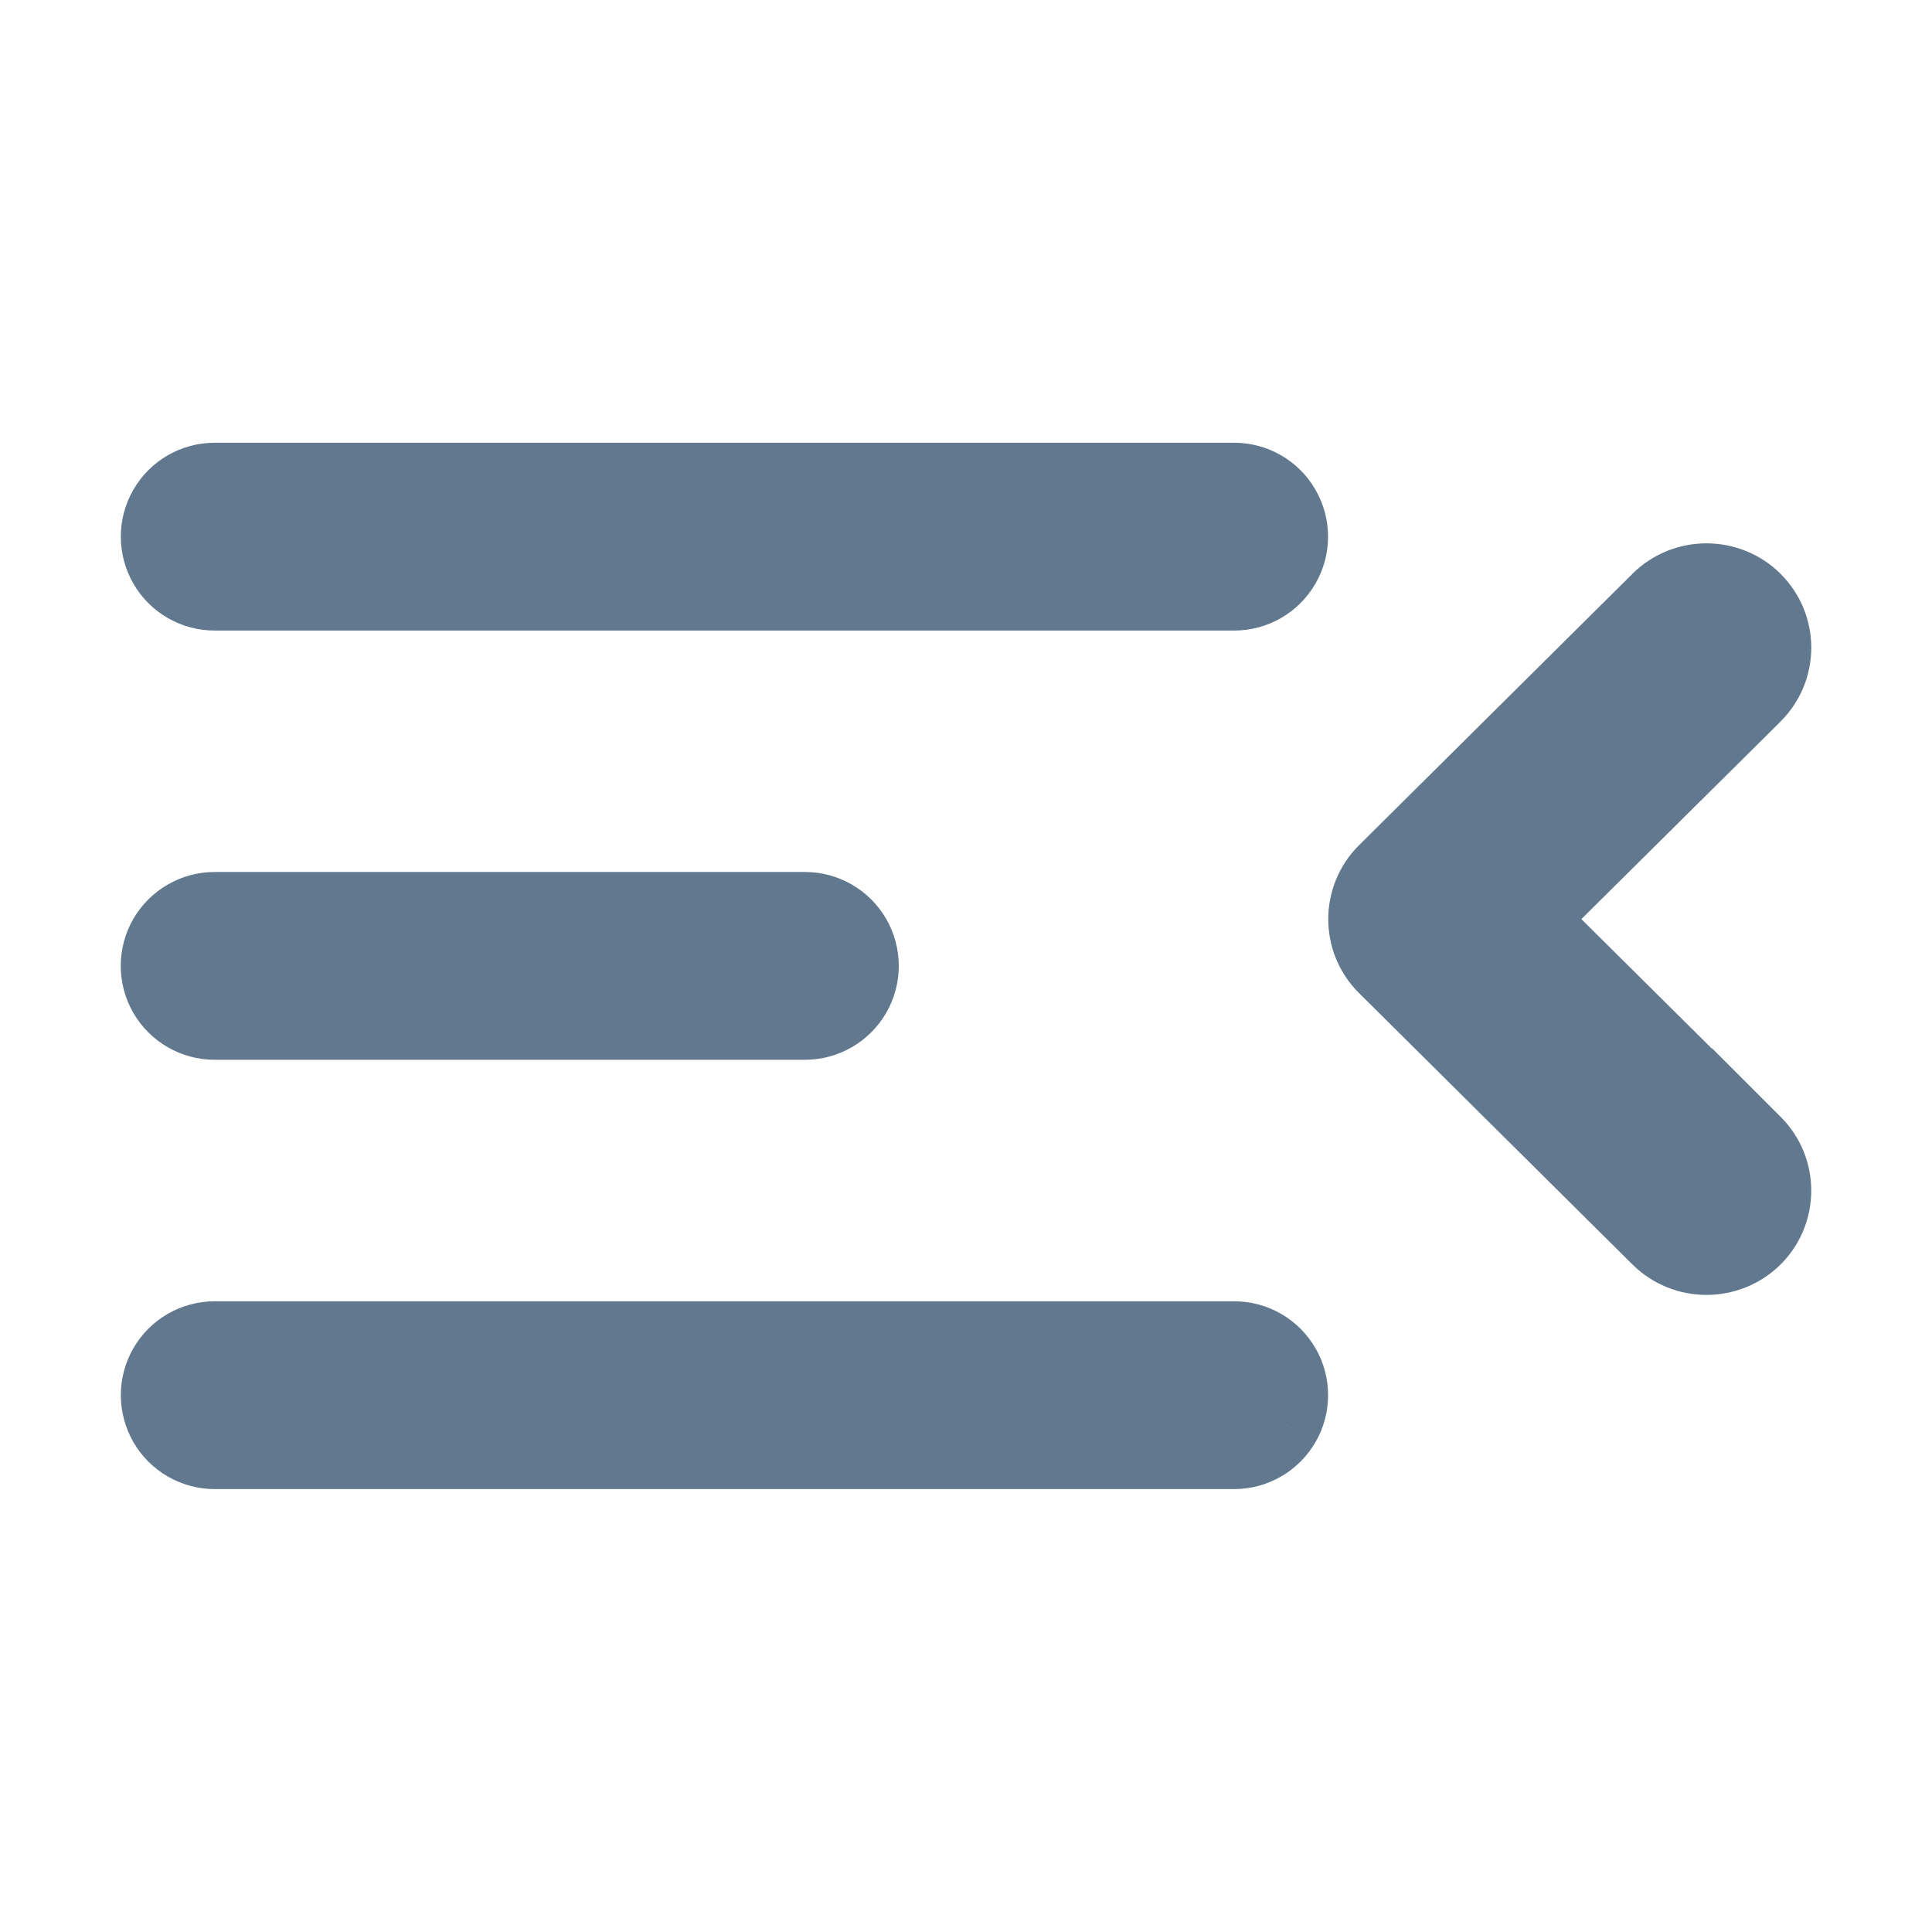 <svg width="24" height="24" viewBox="0 0 24 24" fill="none" xmlns="http://www.w3.org/2000/svg">
<path fill-rule="evenodd" clip-rule="evenodd" d="M2.667 6H15.331C15.569 6 15.789 6.127 15.908 6.333C16.027 6.539 16.027 6.794 15.908 7C15.789 7.206 15.569 7.333 15.331 7.333H2.667C2.429 7.333 2.209 7.206 2.09 7C1.971 6.794 1.971 6.539 2.09 6.333C2.209 6.127 2.429 6 2.667 6ZM9.998 12.665H2.667C2.428 12.665 2.208 12.538 2.089 12.332C1.97 12.126 1.97 11.872 2.089 11.665C2.208 11.459 2.428 11.332 2.667 11.332H9.998C10.237 11.332 10.457 11.459 10.576 11.665C10.695 11.872 10.695 12.126 10.576 12.332C10.457 12.538 10.237 12.665 9.998 12.665ZM15.331 16.665H2.667C2.429 16.665 2.209 16.792 2.09 16.998C1.971 17.204 1.971 17.458 2.09 17.665C2.209 17.871 2.429 17.998 2.667 17.998H15.331C15.569 17.998 15.789 17.871 15.909 17.665C16.028 17.458 16.028 17.204 15.909 16.998C15.789 16.792 15.569 16.665 15.331 16.665ZM18.934 11.418L21.767 14.228V14.228C22.078 14.539 22.078 15.042 21.767 15.353C21.453 15.663 20.945 15.664 20.631 15.353L17.233 11.98C16.922 11.67 16.922 11.166 17.233 10.856L20.631 7.483C20.945 7.173 21.453 7.173 21.767 7.483C22.078 7.794 22.078 8.297 21.767 8.608L18.934 11.418Z" fill="#61788E"/>
<path d="M15.908 6.333L16.341 6.083L16.341 6.083L15.908 6.333ZM15.908 7L16.341 7.25L16.341 7.25L15.908 7ZM2.09 7L1.657 7.25L1.657 7.25L2.09 7ZM2.09 6.333L1.657 6.083L1.657 6.083L2.09 6.333ZM2.089 12.332L1.656 12.582L1.656 12.582L2.089 12.332ZM2.089 11.665L1.656 11.415L1.656 11.415L2.089 11.665ZM10.576 11.665L11.009 11.415L11.009 11.415L10.576 11.665ZM10.576 12.332L11.009 12.582L11.009 12.582L10.576 12.332ZM2.09 16.998L1.657 16.748L1.657 16.748L2.09 16.998ZM2.09 17.665L1.657 17.914L1.657 17.915L2.09 17.665ZM15.909 17.665L16.341 17.915L16.342 17.914L15.909 17.665ZM15.909 16.998L16.342 16.748L16.341 16.748L15.909 16.998ZM21.767 14.228L21.415 14.583L22.267 15.428V14.228H21.767ZM18.934 11.418L18.582 11.062L18.224 11.417L18.582 11.772L18.934 11.418ZM21.767 14.228L22.12 13.874L21.267 13.021V14.228H21.767ZM21.767 15.353L22.118 15.709L22.121 15.706L21.767 15.353ZM20.631 15.353L20.279 15.708L20.279 15.708L20.631 15.353ZM17.233 11.98L16.88 12.334L16.881 12.335L17.233 11.98ZM17.233 10.856L16.881 10.501L16.88 10.502L17.233 10.856ZM20.631 7.483L20.279 7.127L20.279 7.128L20.631 7.483ZM21.767 7.483L22.12 7.13L22.118 7.127L21.767 7.483ZM21.767 8.608L22.119 8.963L22.12 8.961L21.767 8.608ZM15.331 5.5H2.667V6.5H15.331V5.5ZM16.341 6.083C16.133 5.722 15.748 5.5 15.331 5.5V6.5C15.391 6.5 15.446 6.532 15.476 6.583L16.341 6.083ZM16.341 7.25C16.55 6.889 16.55 6.444 16.341 6.083L15.475 6.583C15.505 6.635 15.505 6.698 15.475 6.75L16.341 7.25ZM15.331 7.833C15.748 7.833 16.133 7.611 16.341 7.25L15.476 6.75C15.446 6.801 15.391 6.833 15.331 6.833V7.833ZM2.667 7.833H15.331V6.833H2.667V7.833ZM1.657 7.25C1.865 7.611 2.25 7.833 2.667 7.833V6.833C2.608 6.833 2.553 6.801 2.523 6.75L1.657 7.25ZM1.657 6.083C1.449 6.444 1.449 6.889 1.657 7.25L2.523 6.75C2.493 6.698 2.493 6.635 2.523 6.583L1.657 6.083ZM2.667 5.5C2.25 5.5 1.865 5.722 1.657 6.083L2.523 6.583C2.553 6.532 2.608 6.5 2.667 6.5V5.5ZM2.667 13.165H9.998V12.165H2.667V13.165ZM1.656 12.582C1.865 12.943 2.25 13.165 2.667 13.165V12.165C2.607 12.165 2.552 12.133 2.522 12.082L1.656 12.582ZM1.656 11.415C1.448 11.776 1.448 12.221 1.656 12.582L2.522 12.082C2.493 12.03 2.493 11.967 2.522 11.915L1.656 11.415ZM2.667 10.832C2.25 10.832 1.865 11.055 1.656 11.415L2.522 11.916C2.552 11.864 2.607 11.832 2.667 11.832V10.832ZM9.998 10.832H2.667V11.832H9.998V10.832ZM11.009 11.415C10.8 11.054 10.415 10.832 9.998 10.832V11.832C10.058 11.832 10.113 11.864 10.143 11.915L11.009 11.415ZM11.009 12.582C11.217 12.221 11.217 11.776 11.009 11.415L10.143 11.915C10.172 11.967 10.172 12.03 10.143 12.082L11.009 12.582ZM9.998 13.165C10.415 13.165 10.8 12.943 11.009 12.582L10.143 12.082C10.113 12.133 10.058 12.165 9.998 12.165V13.165ZM2.667 17.165H15.331V16.165H2.667V17.165ZM2.523 17.248C2.553 17.196 2.608 17.165 2.667 17.165V16.165C2.25 16.165 1.866 16.387 1.657 16.748L2.523 17.248ZM2.523 17.415C2.493 17.363 2.493 17.299 2.523 17.248L1.657 16.748C1.449 17.109 1.449 17.553 1.657 17.914L2.523 17.415ZM2.667 17.498C2.608 17.498 2.553 17.466 2.523 17.414L1.657 17.915C1.865 18.275 2.25 18.498 2.667 18.498V17.498ZM15.331 17.498H2.667V18.498H15.331V17.498ZM15.476 17.414C15.446 17.466 15.391 17.498 15.331 17.498V18.498C15.748 18.498 16.133 18.275 16.341 17.915L15.476 17.414ZM15.476 17.248C15.505 17.299 15.505 17.363 15.476 17.415L16.342 17.914C16.55 17.554 16.55 17.109 16.342 16.748L15.476 17.248ZM15.331 17.165C15.391 17.165 15.446 17.196 15.476 17.248L16.341 16.748C16.133 16.387 15.748 16.165 15.331 16.165V17.165ZM22.119 13.873L19.286 11.062L18.582 11.772L21.415 14.583L22.119 13.873ZM21.267 14.228V14.228H22.267V14.228H21.267ZM22.121 15.706C22.626 15.2 22.627 14.381 22.12 13.874L21.413 14.582C21.529 14.697 21.529 14.883 21.413 15L22.121 15.706ZM20.279 15.708C20.789 16.213 21.61 16.21 22.118 15.709L21.416 14.997C21.296 15.116 21.102 15.115 20.983 14.998L20.279 15.708ZM16.881 12.335L20.279 15.708L20.983 14.998L17.585 11.625L16.881 12.335ZM16.88 10.502C16.374 11.008 16.373 11.828 16.88 12.334L17.586 11.626C17.471 11.511 17.471 11.325 17.587 11.209L16.88 10.502ZM20.279 7.128L16.881 10.501L17.585 11.21L20.983 7.838L20.279 7.128ZM22.118 7.127C21.609 6.624 20.788 6.624 20.279 7.127L20.983 7.839C21.102 7.721 21.296 7.721 21.415 7.839L22.118 7.127ZM22.12 8.961C22.627 8.455 22.627 7.636 22.12 7.13L21.413 7.837C21.529 7.952 21.529 8.139 21.413 8.254L22.12 8.961ZM19.286 11.773L22.119 8.963L21.415 8.253L18.582 11.062L19.286 11.773Z" fill="#61788E"/>
</svg>
